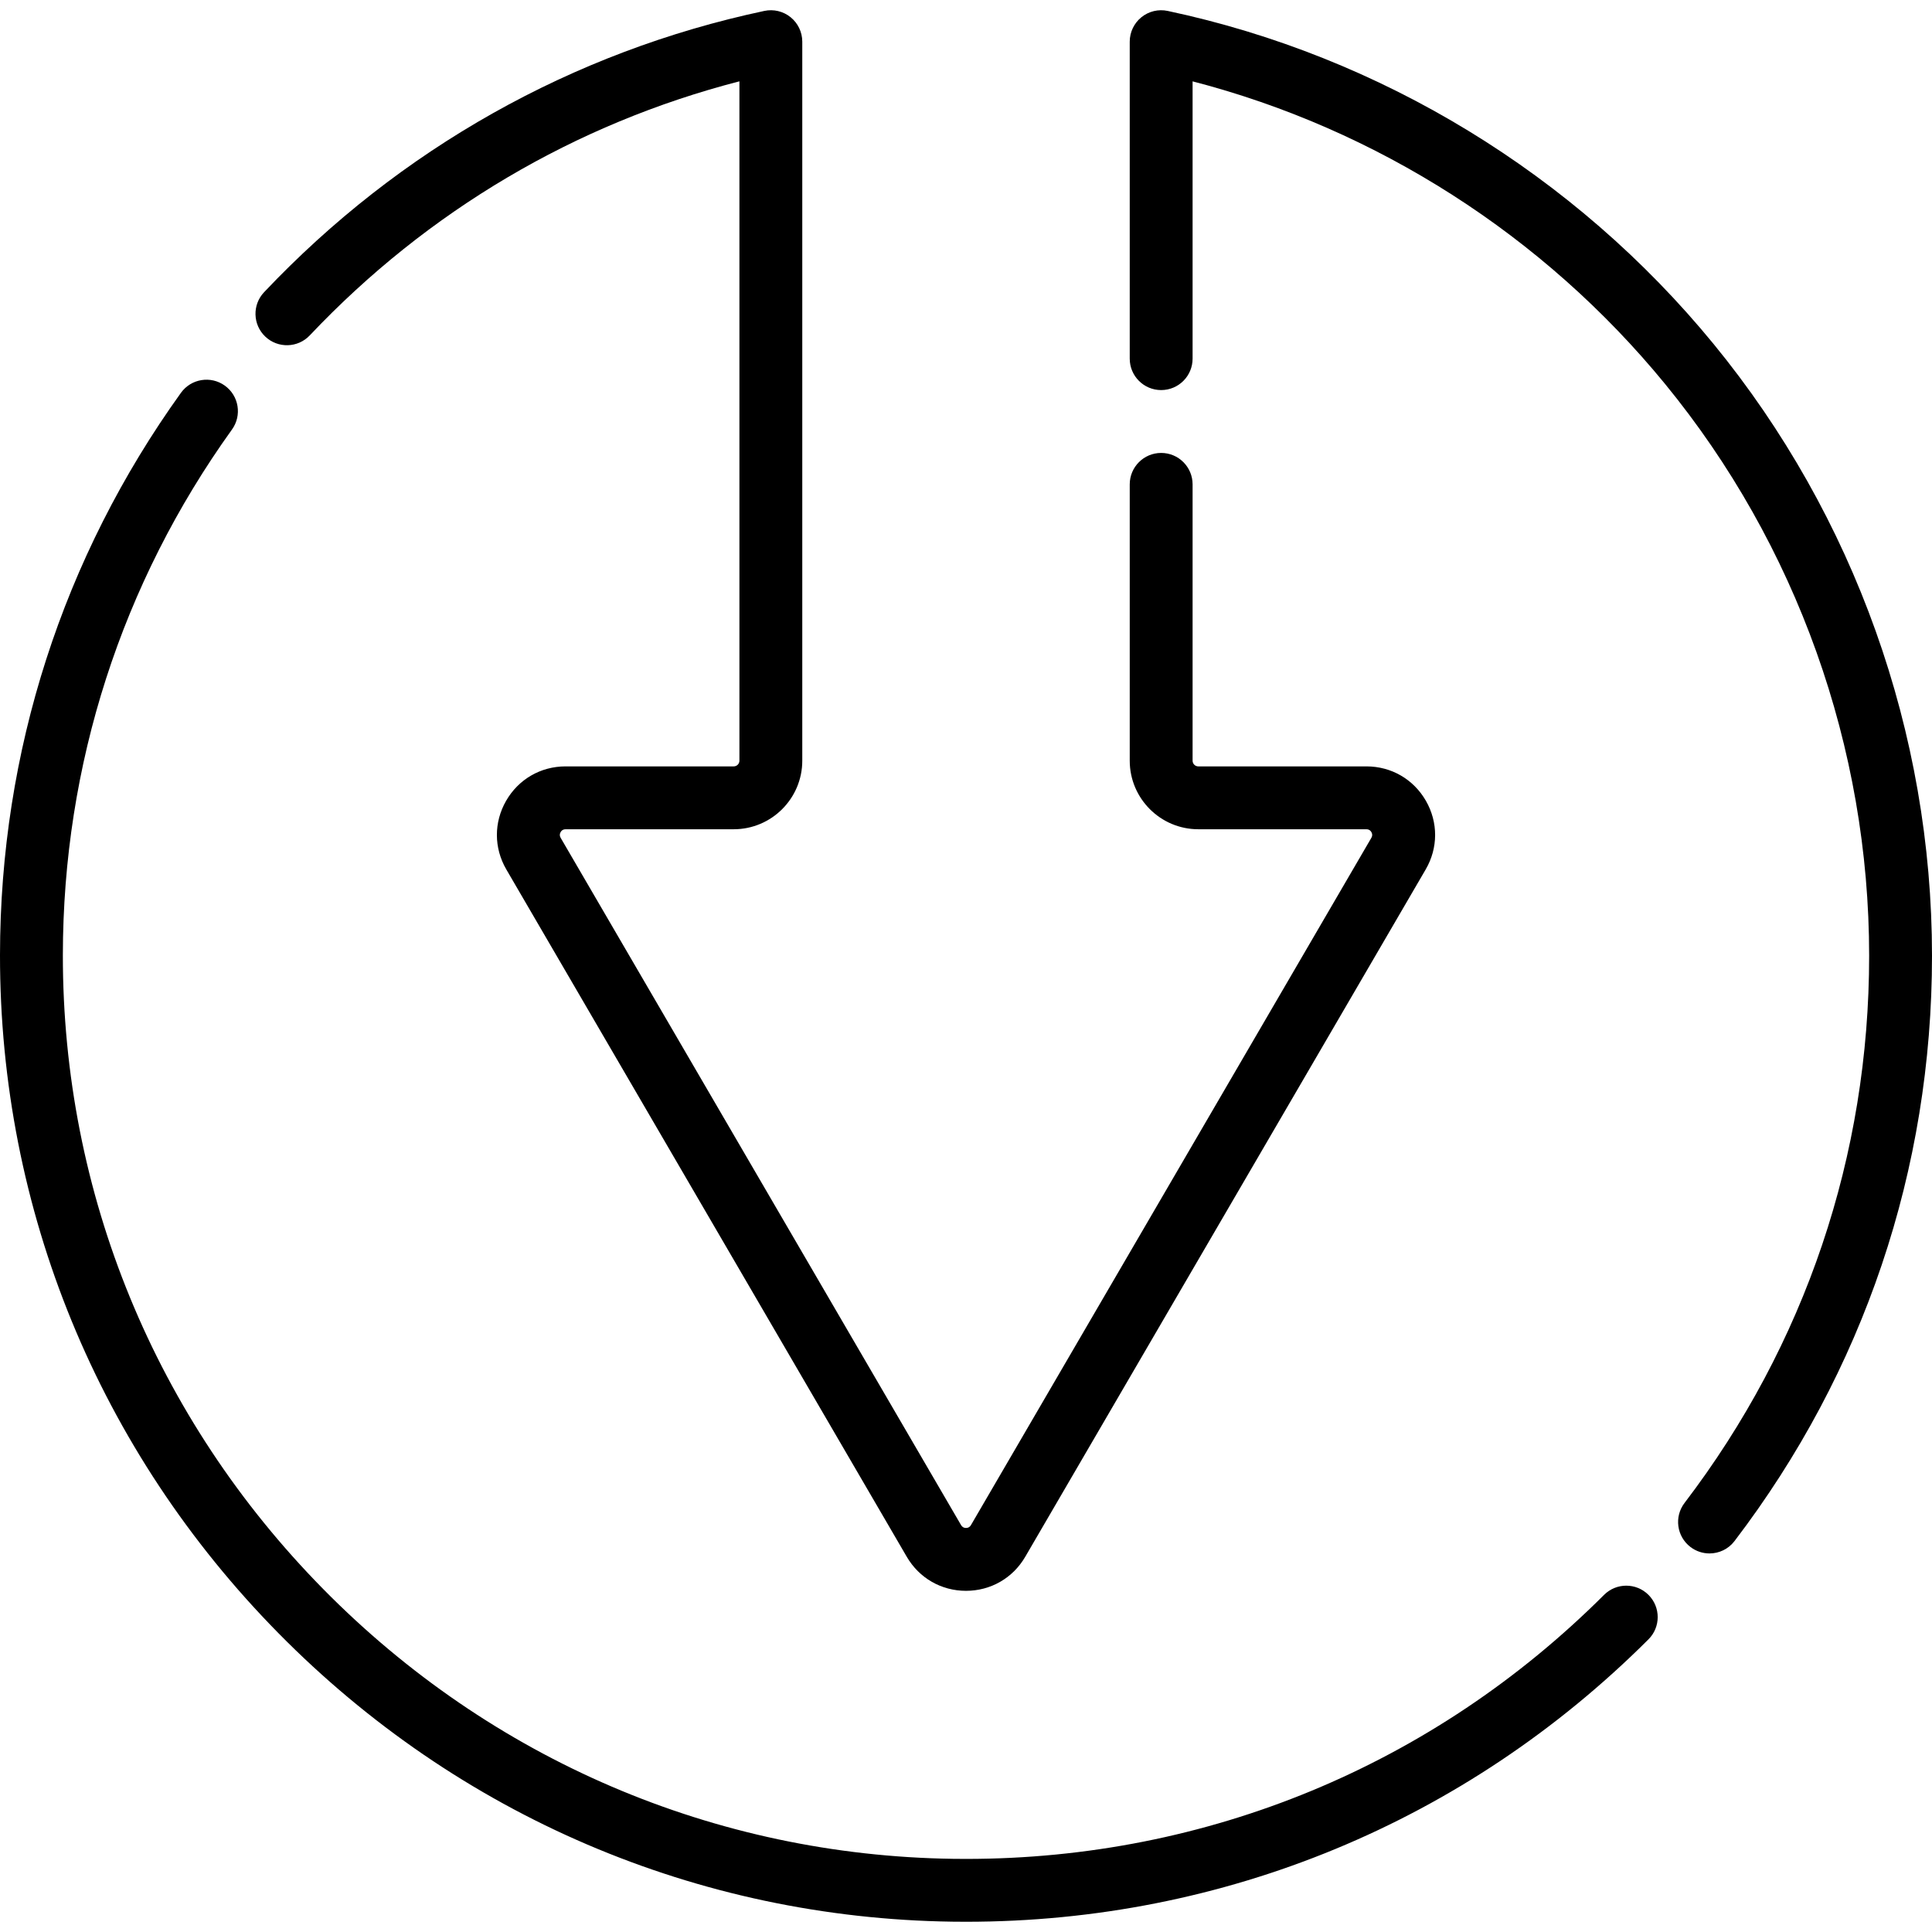 <?xml version="1.0" encoding="iso-8859-1"?>
<!-- Uploaded to: SVG Repo, www.svgrepo.com, Generator: SVG Repo Mixer Tools -->
<svg fill="#000000" height="800px" width="800px" version="1.1" id="Layer_1" xmlns="http://www.w3.org/2000/svg" xmlns:xlink="http://www.w3.org/1999/xlink" 
	 viewBox="0 0 512 512" xml:space="preserve">
<g>
	<g>
		<path d="M454.121,91.163c-36.806-44.92-88.185-76.266-144.67-88.268c-2.458-0.523-5.02,0.092-6.973,1.675
			c-1.953,1.581-3.087,3.959-3.087,6.472v84.003c0,4.601,3.729,8.329,8.329,8.329s8.329-3.728,8.329-8.329V21.56
			c48.821,12.644,92.971,40.842,125.188,80.162c34.891,42.582,54.106,96.409,54.106,151.567c0,52.901-16.918,103.043-48.923,145.006
			c-2.79,3.658-2.086,8.884,1.571,11.675c1.508,1.151,3.284,1.706,5.045,1.706c2.509,0,4.99-1.129,6.629-3.278
			C493.903,363.506,512,309.87,512,253.288C512,194.292,491.444,136.716,454.121,91.163z"/>
	</g>
</g>
<g>
	<g>
		<path d="M436.872,422.666c-3.249-3.256-8.523-3.26-11.778-0.01c-45.278,45.205-105.192,69.976-169.061,69.974
			c-1.146,0-2.302-0.007-3.452-0.023c-63.104-0.881-122.389-26.272-166.932-71.499c-44.54-45.223-69.041-104.89-68.991-168.013
			c0.04-50.356,15.54-98.517,44.825-139.278c2.684-3.736,1.831-8.94-1.905-11.624c-3.736-2.685-8.94-1.831-11.624,1.905
			C16.625,147.704,0.042,199.223,0,253.082c-0.053,67.53,26.15,131.353,73.781,179.715c47.638,48.368,111.055,75.524,178.568,76.465
			c1.233,0.017,2.461,0.026,3.691,0.026c68.305-0.001,132.397-26.495,180.821-74.844
			C440.118,431.195,440.122,425.921,436.872,422.666z"/>
	</g>
</g>
<g>
	<g>
		<path d="M377.875,212.215c-3.28-5.707-9.168-9.114-15.752-9.114h-44.565c-0.833,0-1.509-0.676-1.509-1.509v-73.23
			c0-4.601-3.729-8.329-8.329-8.329s-8.329,3.728-8.329,8.329v73.23c0,10.017,8.149,18.167,18.167,18.167h44.565
			c0.58,0,1.021,0.255,1.309,0.757s0.288,1.011-0.004,1.511L257.307,404.178c-0.29,0.496-0.729,0.749-1.305,0.749
			c-0.575,0-1.014-0.252-1.304-0.749L148.575,222.027c-0.292-0.501-0.293-1.009-0.004-1.511c0.289-0.503,0.728-0.757,1.308-0.757
			h44.565c10.017,0,18.167-8.149,18.167-18.167V11.042c0-2.513-1.135-4.891-3.087-6.472c-1.952-1.583-4.515-2.2-6.973-1.675
			c-50.812,10.795-96.652,36.572-132.566,74.542c-3.161,3.342-3.014,8.613,0.328,11.775c3.343,3.161,8.614,3.013,11.775-0.329
			c31.194-32.979,70.385-56.118,113.866-67.33v180.038c0,0.833-0.676,1.509-1.509,1.509h-44.565c-6.583,0-12.471,3.407-15.752,9.114
			c-3.281,5.708-3.26,12.51,0.053,18.198l106.123,182.151c3.292,5.649,9.159,9.021,15.697,9.021c6.538,0,12.406-3.372,15.698-9.021
			l106.123-182.151C381.136,224.725,381.156,217.922,377.875,212.215z"/>
	</g>
</g>
</svg>